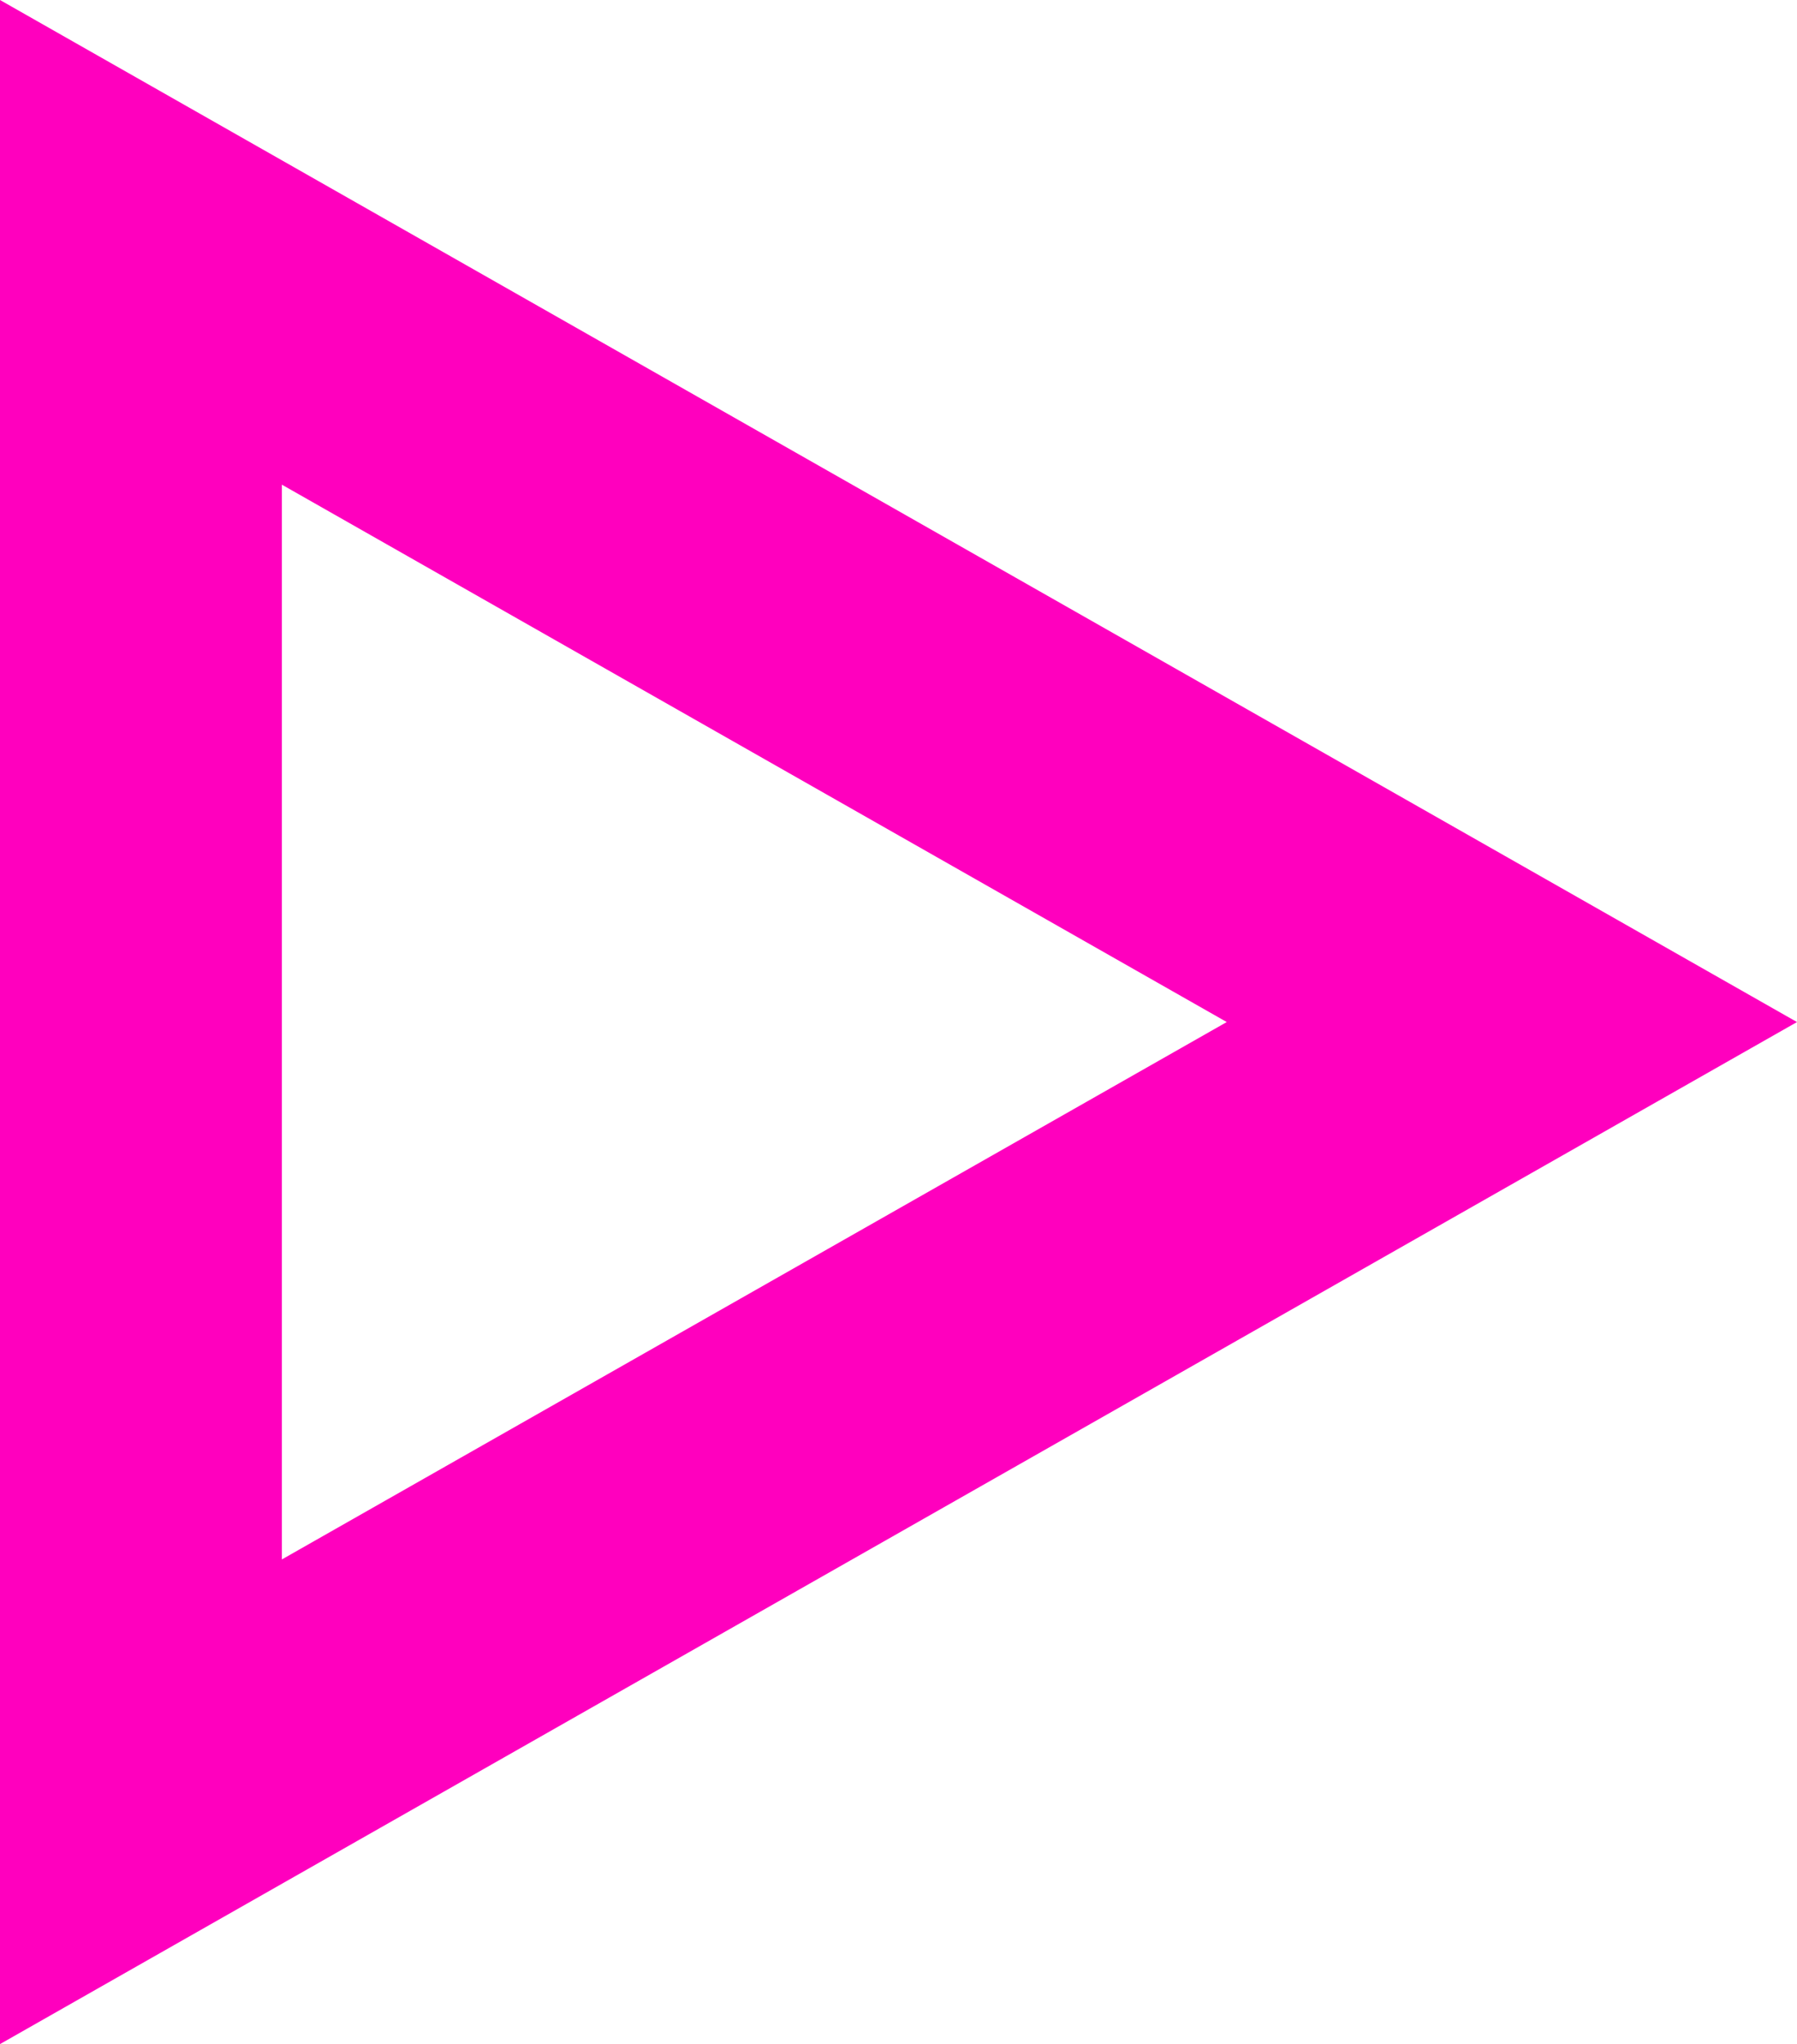 <svg xmlns="http://www.w3.org/2000/svg" width="51" height="58" viewBox="0 0 51 58">
  <g id="Polygone_1" data-name="Polygone 1" transform="translate(51) rotate(90)" fill="none">
    <path d="M29,0,58,51H0Z" stroke="none"/>
    <path d="M 29 16.184 L 13.752 43 L 44.248 43 L 29 16.184 M 29 0 L 58 51 L 0 51 L 29 0 Z" stroke="none" fill="#FF00BE"/>
  </g>
</svg>
